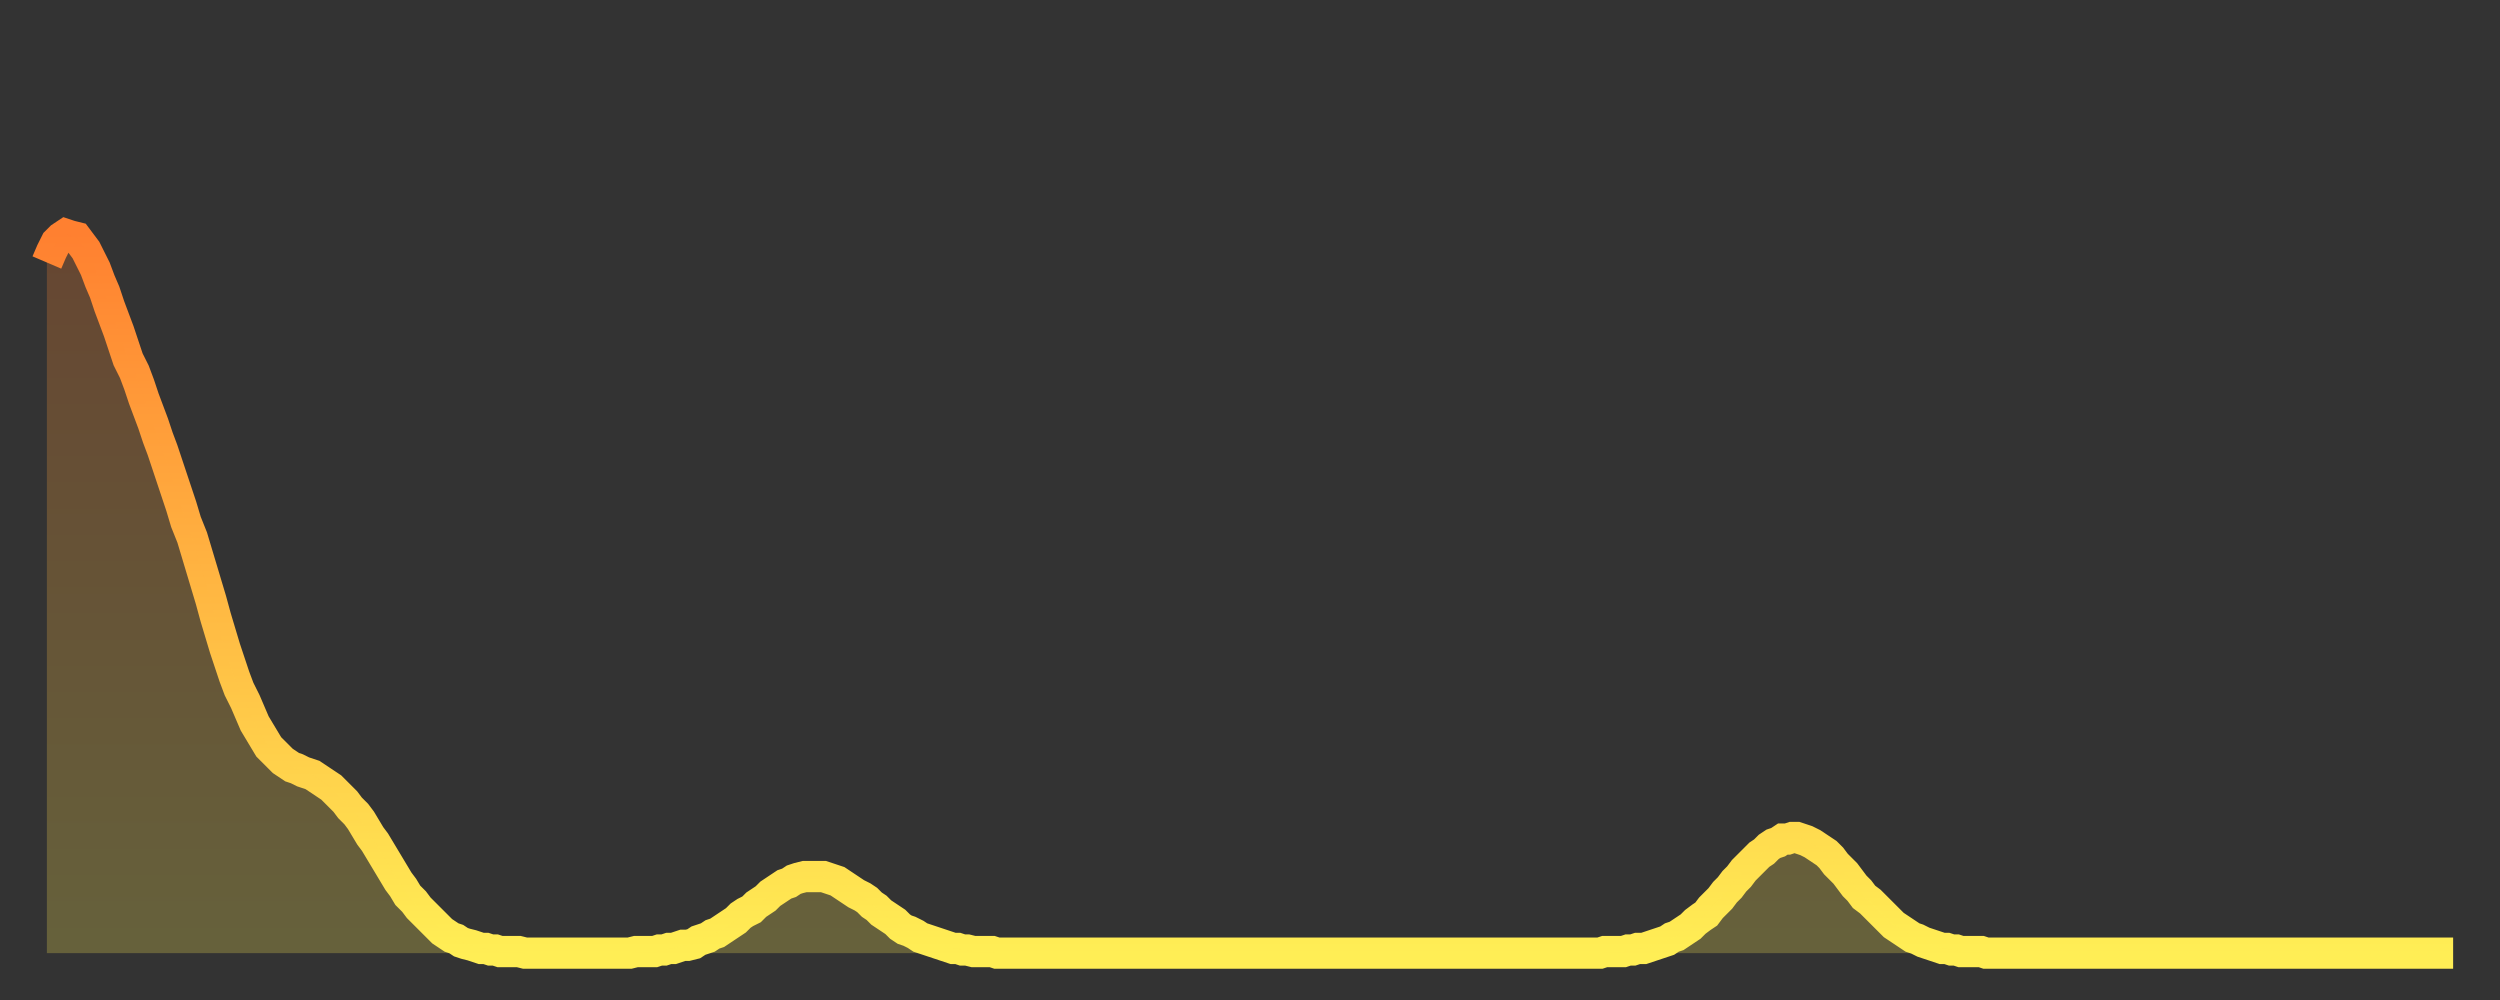 <?xml version="1.0" encoding="utf-8" ?>
<svg baseProfile="full" height="64" version="1.1" width="160" xmlns="http://www.w3.org/2000/svg" xmlns:ev="http://www.w3.org/2001/xml-events" xmlns:xlink="http://www.w3.org/1999/xlink"><rect width="100%" height="100%" fill="#333333" stroke="none"/><defs><linearGradient id="id188082" x1="0" x2="0" y1="0" y2="1"><stop offset="0%" stop-color="#ff8030" /><stop offset="50%" stop-color="#ffb742" /><stop offset="100%" stop-color="#ffee55" /></linearGradient></defs><g transform="translate(3,3)"><g><path d="M 0.0 13.8 0.3 13.1 0.6 12.5 0.9 12.2 1.2 12.0 1.5 12.1 1.9 12.2 2.2 12.6 2.5 13.0 2.8 13.6 3.1 14.2 3.4 15.0 3.7 15.7 4.0 16.6 4.3 17.4 4.6 18.2 4.9 19.1 5.2 20.0 5.6 20.8 5.9 21.6 6.2 22.5 6.5 23.3 6.8 24.1 7.1 25.0 7.4 25.8 7.7 26.7 8.0 27.6 8.3 28.5 8.6 29.4 8.9 30.4 9.3 31.4 9.6 32.4 9.9 33.4 10.2 34.4 10.5 35.4 10.8 36.5 11.1 37.5 11.4 38.5 11.7 39.4 12.0 40.3 12.3 41.1 12.7 41.9 13.0 42.6 13.3 43.3 13.6 43.8 13.9 44.3 14.2 44.8 14.5 45.1 14.8 45.4 15.1 45.7 15.4 45.9 15.7 46.1 16.0 46.2 16.4 46.4 16.7 46.5 17.0 46.6 17.3 46.8 17.6 47.0 17.9 47.2 18.2 47.4 18.5 47.7 18.8 48.0 19.1 48.3 19.4 48.7 19.8 49.1 20.1 49.5 20.4 50.0 20.7 50.5 21.0 50.9 21.3 51.4 21.6 51.9 21.9 52.4 22.2 52.9 22.5 53.4 22.8 53.8 23.1 54.3 23.5 54.7 23.8 55.1 24.1 55.4 24.4 55.7 24.7 56.0 25.0 56.3 25.3 56.6 25.6 56.8 25.9 57.0 26.2 57.1 26.5 57.3 26.8 57.4 27.2 57.5 27.5 57.6 27.8 57.7 28.1 57.7 28.4 57.8 28.7 57.8 29.0 57.9 29.3 57.9 29.6 57.9 29.9 57.9 30.2 57.9 30.6 58.0 30.9 58.0 31.2 58.0 31.5 58.0 31.8 58.0 32.1 58.0 32.4 58.0 32.7 58.0 33.0 58.0 33.3 58.0 33.6 58.0 33.9 58.0 34.3 58.0 34.6 58.0 34.9 58.0 35.2 58.0 35.5 58.0 35.8 58.0 36.1 58.0 36.4 58.0 36.7 58.0 37.0 58.0 37.3 58.0 37.7 57.9 38.0 57.9 38.3 57.9 38.6 57.9 38.9 57.9 39.2 57.8 39.5 57.8 39.8 57.7 40.1 57.7 40.4 57.6 40.7 57.5 41.0 57.5 41.4 57.4 41.7 57.2 42.0 57.1 42.3 57.0 42.6 56.8 42.9 56.7 43.2 56.5 43.5 56.3 43.8 56.1 44.1 55.9 44.4 55.6 44.7 55.4 45.1 55.2 45.4 54.9 45.7 54.7 46.0 54.5 46.3 54.2 46.6 54.0 46.9 53.8 47.2 53.6 47.5 53.5 47.8 53.3 48.1 53.2 48.5 53.1 48.8 53.1 49.1 53.1 49.4 53.1 49.7 53.1 50.0 53.2 50.3 53.3 50.6 53.4 50.9 53.6 51.2 53.8 51.5 54.0 51.8 54.2 52.2 54.4 52.5 54.6 52.8 54.9 53.1 55.1 53.4 55.4 53.7 55.6 54.0 55.8 54.3 56.0 54.6 56.3 54.9 56.5 55.2 56.6 55.6 56.8 55.9 57.0 56.2 57.1 56.5 57.2 56.8 57.3 57.1 57.4 57.4 57.5 57.7 57.6 58.0 57.7 58.3 57.7 58.6 57.8 58.9 57.8 59.3 57.9 59.6 57.9 59.9 57.9 60.2 57.9 60.5 57.9 60.8 58.0 61.1 58.0 61.4 58.0 61.7 58.0 62.0 58.0 62.3 58.0 62.6 58.0 63.0 58.0 63.3 58.0 63.6 58.0 63.9 58.0 64.2 58.0 64.5 58.0 64.8 58.0 65.1 58.0 65.4 58.0 65.7 58.0 66.0 58.0 66.4 58.0 66.7 58.0 67.0 58.0 67.3 58.0 67.6 58.0 67.9 58.0 68.2 58.0 68.5 58.0 68.8 58.0 69.1 58.0 69.4 58.0 69.7 58.0 70.1 58.0 70.4 58.0 70.7 58.0 71.0 58.0 71.3 58.0 71.6 58.0 71.9 58.0 72.2 58.0 72.5 58.0 72.8 58.0 73.1 58.0 73.5 58.0 73.8 58.0 74.1 58.0 74.4 58.0 74.7 58.0 75.0 58.0 75.3 58.0 75.6 58.0 75.9 58.0 76.2 58.0 76.5 58.0 76.8 58.0 77.2 58.0 77.5 58.0 77.8 58.0 78.1 58.0 78.4 58.0 78.7 58.0 79.0 58.0 79.3 58.0 79.6 58.0 79.9 58.0 80.2 58.0 80.5 58.0 80.9 58.0 81.2 58.0 81.5 58.0 81.8 58.0 82.1 58.0 82.4 58.0 82.7 58.0 83.0 58.0 83.3 58.0 83.6 58.0 83.9 58.0 84.3 58.0 84.6 58.0 84.9 58.0 85.2 58.0 85.5 58.0 85.8 58.0 86.1 58.0 86.4 58.0 86.7 58.0 87.0 58.0 87.3 58.0 87.6 58.0 88.0 58.0 88.3 58.0 88.6 58.0 88.9 58.0 89.2 58.0 89.5 58.0 89.8 58.0 90.1 58.0 90.4 58.0 90.7 58.0 91.0 58.0 91.4 58.0 91.7 58.0 92.0 58.0 92.3 58.0 92.6 58.0 92.9 58.0 93.2 58.0 93.5 58.0 93.8 58.0 94.1 58.0 94.4 58.0 94.7 58.0 95.1 58.0 95.4 58.0 95.7 58.0 96.0 58.0 96.3 58.0 96.6 58.0 96.9 58.0 97.2 58.0 97.5 58.0 97.8 58.0 98.1 58.0 98.4 58.0 98.8 58.0 99.1 58.0 99.4 58.0 99.7 57.9 100.0 57.9 100.3 57.9 100.6 57.9 100.9 57.9 101.2 57.8 101.5 57.8 101.8 57.7 102.2 57.7 102.5 57.6 102.8 57.5 103.1 57.4 103.4 57.3 103.7 57.2 104.0 57.0 104.3 56.9 104.6 56.7 104.9 56.5 105.2 56.3 105.5 56.0 105.9 55.7 106.2 55.5 106.5 55.1 106.8 54.8 107.1 54.5 107.4 54.1 107.7 53.8 108.0 53.4 108.3 53.1 108.6 52.7 108.9 52.4 109.3 52.0 109.6 51.7 109.9 51.5 110.2 51.2 110.5 51.0 110.8 50.9 111.1 50.7 111.4 50.7 111.7 50.6 112.0 50.6 112.3 50.7 112.6 50.8 113.0 51.0 113.3 51.2 113.6 51.4 113.9 51.6 114.2 51.9 114.5 52.3 114.8 52.6 115.1 52.9 115.4 53.3 115.7 53.7 116.0 54.0 116.3 54.4 116.7 54.7 117.0 55.0 117.3 55.3 117.6 55.6 117.9 55.9 118.2 56.2 118.5 56.4 118.8 56.6 119.1 56.8 119.4 57.0 119.7 57.1 120.1 57.3 120.4 57.4 120.7 57.5 121.0 57.6 121.3 57.7 121.6 57.7 121.9 57.8 122.2 57.8 122.5 57.9 122.8 57.9 123.1 57.9 123.4 57.9 123.8 57.9 124.1 58.0 124.4 58.0 124.7 58.0 125.0 58.0 125.3 58.0 125.6 58.0 125.9 58.0 126.2 58.0 126.5 58.0 126.8 58.0 127.2 58.0 127.5 58.0 127.8 58.0 128.1 58.0 128.4 58.0 128.7 58.0 129.0 58.0 129.3 58.0 129.6 58.0 129.9 58.0 130.2 58.0 130.5 58.0 130.9 58.0 131.2 58.0 131.5 58.0 131.8 58.0 132.1 58.0 132.4 58.0 132.7 58.0 133.0 58.0 133.3 58.0 133.6 58.0 133.9 58.0 134.2 58.0 134.6 58.0 134.9 58.0 135.2 58.0 135.5 58.0 135.8 58.0 136.1 58.0 136.4 58.0 136.7 58.0 137.0 58.0 137.3 58.0 137.6 58.0 138.0 58.0 138.3 58.0 138.6 58.0 138.9 58.0 139.2 58.0 139.5 58.0 139.8 58.0 140.1 58.0 140.4 58.0 140.7 58.0 141.0 58.0 141.3 58.0 141.7 58.0 142.0 58.0 142.3 58.0 142.6 58.0 142.9 58.0 143.2 58.0 143.5 58.0 143.8 58.0 144.1 58.0 144.4 58.0 144.7 58.0 145.1 58.0 145.4 58.0 145.7 58.0 146.0 58.0 146.3 58.0 146.6 58.0 146.9 58.0 147.2 58.0 147.5 58.0 147.8 58.0 148.1 58.0 148.4 58.0 148.8 58.0 149.1 58.0 149.4 58.0 149.7 58.0 150.0 58.0 150.3 58.0 150.6 58.0 150.9 58.0 151.2 58.0 151.5 58.0 151.8 58.0 152.1 58.0 152.5 58.0 152.8 58.0 153.1 58.0 153.4 58.0 153.7 58.0 154.0 58.0" fill="none" id="graph-curve" opacity="1" stroke="url(#id188082)" stroke-width="2" /><path d="M 0 58 L 0.0 13.8 0.3 13.1 0.6 12.5 0.9 12.2 1.2 12.0 1.5 12.1 1.9 12.2 2.2 12.6 2.5 13.0 2.8 13.6 3.1 14.2 3.4 15.0 3.7 15.7 4.0 16.6 4.3 17.4 4.6 18.2 4.9 19.1 5.2 20.0 5.6 20.8 5.9 21.6 6.2 22.5 6.5 23.3 6.8 24.1 7.1 25.0 7.4 25.8 7.7 26.7 8.0 27.6 8.3 28.5 8.6 29.4 8.9 30.4 9.3 31.4 9.6 32.4 9.9 33.4 10.2 34.4 10.5 35.4 10.8 36.5 11.1 37.5 11.4 38.5 11.7 39.4 12.0 40.3 12.3 41.1 12.7 41.9 13.0 42.6 13.3 43.3 13.6 43.8 13.9 44.3 14.2 44.8 14.5 45.1 14.8 45.4 15.1 45.7 15.4 45.9 15.7 46.1 16.0 46.2 16.4 46.4 16.7 46.5 17.0 46.6 17.3 46.8 17.6 47.0 17.9 47.2 18.2 47.4 18.5 47.7 18.8 48.0 19.1 48.3 19.4 48.7 19.8 49.1 20.1 49.5 20.4 50.0 20.7 50.5 21.0 50.9 21.3 51.4 21.6 51.9 21.9 52.4 22.2 52.9 22.5 53.4 22.8 53.8 23.1 54.3 23.5 54.7 23.8 55.1 24.1 55.4 24.4 55.7 24.7 56.0 25.0 56.3 25.3 56.6 25.6 56.8 25.9 57.0 26.2 57.1 26.5 57.3 26.8 57.4 27.2 57.5 27.5 57.6 27.8 57.7 28.1 57.7 28.4 57.8 28.7 57.8 29.0 57.9 29.3 57.9 29.6 57.9 29.9 57.9 30.2 57.9 30.6 58.0 30.9 58.0 31.2 58.0 31.5 58.0 31.8 58.0 32.1 58.0 32.4 58.0 32.7 58.0 33.0 58.0 33.3 58.0 33.6 58.0 33.9 58.0 34.3 58.0 34.6 58.0 34.9 58.0 35.2 58.0 35.5 58.0 35.8 58.0 36.1 58.0 36.4 58.0 36.7 58.0 37.0 58.0 37.3 58.0 37.7 57.9 38.0 57.9 38.3 57.9 38.6 57.9 38.9 57.9 39.2 57.8 39.5 57.8 39.8 57.7 40.1 57.7 40.4 57.6 40.7 57.5 41.0 57.5 41.4 57.4 41.7 57.2 42.0 57.1 42.3 57.0 42.6 56.8 42.9 56.7 43.2 56.5 43.5 56.3 43.8 56.1 44.1 55.9 44.4 55.6 44.7 55.4 45.1 55.2 45.4 54.9 45.7 54.7 46.0 54.5 46.3 54.2 46.6 54.0 46.9 53.8 47.2 53.6 47.5 53.5 47.8 53.3 48.1 53.2 48.5 53.1 48.8 53.1 49.1 53.1 49.4 53.1 49.7 53.1 50.0 53.2 50.3 53.3 50.6 53.4 50.9 53.6 51.2 53.8 51.5 54.0 51.8 54.2 52.2 54.4 52.5 54.6 52.8 54.9 53.1 55.1 53.4 55.4 53.7 55.6 54.0 55.8 54.3 56.0 54.6 56.3 54.9 56.5 55.2 56.6 55.6 56.8 55.9 57.0 56.2 57.1 56.5 57.2 56.8 57.3 57.1 57.4 57.4 57.5 57.7 57.6 58.0 57.7 58.3 57.7 58.6 57.8 58.9 57.8 59.3 57.9 59.6 57.9 59.9 57.9 60.2 57.9 60.5 57.9 60.8 58.0 61.1 58.0 61.4 58.0 61.7 58.0 62.0 58.0 62.3 58.0 62.6 58.0 63.0 58.0 63.3 58.0 63.6 58.0 63.9 58.0 64.2 58.0 64.5 58.0 64.8 58.0 65.1 58.0 65.4 58.0 65.7 58.0 66.0 58.0 66.4 58.0 66.7 58.0 67.0 58.0 67.3 58.0 67.6 58.0 67.9 58.0 68.2 58.0 68.5 58.0 68.8 58.0 69.1 58.0 69.4 58.0 69.7 58.0 70.1 58.0 70.4 58.0 70.7 58.0 71.0 58.0 71.3 58.0 71.6 58.0 71.9 58.0 72.2 58.0 72.5 58.0 72.8 58.0 73.1 58.0 73.5 58.0 73.8 58.0 74.1 58.0 74.4 58.0 74.7 58.0 75.0 58.0 75.3 58.0 75.6 58.0 75.9 58.0 76.2 58.0 76.5 58.0 76.8 58.0 77.2 58.0 77.5 58.0 77.8 58.0 78.1 58.0 78.4 58.0 78.7 58.0 79.0 58.0 79.3 58.0 79.6 58.0 79.9 58.0 80.2 58.0 80.5 58.0 80.9 58.0 81.2 58.0 81.5 58.0 81.8 58.0 82.1 58.0 82.4 58.0 82.7 58.0 83.0 58.0 83.3 58.0 83.6 58.0 83.9 58.0 84.3 58.0 84.6 58.0 84.9 58.0 85.2 58.0 85.5 58.0 85.8 58.0 86.1 58.0 86.4 58.0 86.7 58.0 87.0 58.0 87.3 58.0 87.6 58.0 88.0 58.0 88.3 58.0 88.6 58.0 88.9 58.0 89.2 58.0 89.5 58.0 89.8 58.0 90.1 58.0 90.4 58.0 90.7 58.0 91.0 58.0 91.4 58.0 91.7 58.0 92.0 58.0 92.3 58.0 92.6 58.0 92.9 58.0 93.2 58.0 93.5 58.0 93.8 58.0 94.1 58.0 94.4 58.0 94.7 58.0 95.1 58.0 95.4 58.0 95.7 58.0 96.0 58.0 96.3 58.0 96.6 58.0 96.9 58.0 97.2 58.0 97.5 58.0 97.8 58.0 98.1 58.0 98.4 58.0 98.8 58.0 99.1 58.0 99.4 58.0 99.7 57.9 100.0 57.9 100.3 57.9 100.6 57.9 100.9 57.9 101.2 57.8 101.5 57.8 101.8 57.7 102.2 57.7 102.5 57.6 102.8 57.5 103.1 57.4 103.4 57.3 103.7 57.2 104.0 57.0 104.3 56.9 104.6 56.7 104.9 56.5 105.2 56.3 105.5 56.0 105.9 55.7 106.2 55.5 106.5 55.1 106.8 54.8 107.1 54.5 107.4 54.1 107.7 53.8 108.0 53.4 108.3 53.1 108.6 52.7 108.9 52.4 109.3 52.0 109.6 51.7 109.9 51.5 110.2 51.2 110.5 51.0 110.8 50.9 111.1 50.7 111.4 50.7 111.7 50.6 112.0 50.6 112.3 50.7 112.6 50.8 113.0 51.0 113.3 51.2 113.6 51.4 113.9 51.6 114.2 51.9 114.5 52.3 114.8 52.6 115.1 52.9 115.4 53.3 115.7 53.7 116.0 54.0 116.3 54.4 116.7 54.7 117.0 55.0 117.3 55.3 117.6 55.6 117.9 55.9 118.2 56.2 118.5 56.4 118.8 56.6 119.1 56.8 119.4 57.0 119.7 57.1 120.1 57.3 120.4 57.4 120.7 57.5 121.0 57.6 121.3 57.7 121.6 57.7 121.9 57.8 122.2 57.8 122.5 57.9 122.8 57.9 123.1 57.9 123.4 57.9 123.8 57.9 124.1 58.0 124.4 58.0 124.7 58.0 125.0 58.0 125.3 58.0 125.6 58.0 125.9 58.0 126.2 58.0 126.5 58.0 126.8 58.0 127.2 58.0 127.5 58.0 127.8 58.0 128.1 58.0 128.4 58.0 128.7 58.0 129.0 58.0 129.3 58.0 129.6 58.0 129.9 58.0 130.2 58.0 130.5 58.0 130.9 58.0 131.2 58.0 131.5 58.0 131.8 58.0 132.1 58.0 132.4 58.0 132.7 58.0 133.0 58.0 133.3 58.0 133.6 58.0 133.9 58.0 134.2 58.0 134.6 58.0 134.9 58.0 135.2 58.0 135.5 58.0 135.8 58.0 136.1 58.0 136.4 58.0 136.7 58.0 137.0 58.0 137.3 58.0 137.6 58.0 138.0 58.0 138.3 58.0 138.6 58.0 138.9 58.0 139.2 58.0 139.5 58.0 139.8 58.0 140.1 58.0 140.4 58.0 140.7 58.0 141.0 58.0 141.3 58.0 141.7 58.0 142.0 58.0 142.3 58.0 142.6 58.0 142.9 58.0 143.2 58.0 143.5 58.0 143.8 58.0 144.1 58.0 144.4 58.0 144.7 58.0 145.1 58.0 145.4 58.0 145.7 58.0 146.0 58.0 146.3 58.0 146.6 58.0 146.9 58.0 147.2 58.0 147.5 58.0 147.8 58.0 148.1 58.0 148.4 58.0 148.8 58.0 149.1 58.0 149.4 58.0 149.7 58.0 150.0 58.0 150.3 58.0 150.6 58.0 150.9 58.0 151.2 58.0 151.5 58.0 151.8 58.0 152.1 58.0 152.5 58.0 152.8 58.0 153.1 58.0 153.4 58.0 153.7 58.0 154.0 58.0 154 58" fill="url(#id188082)" fill-opacity=".25" id="graph-shadow" /></g></g></svg>